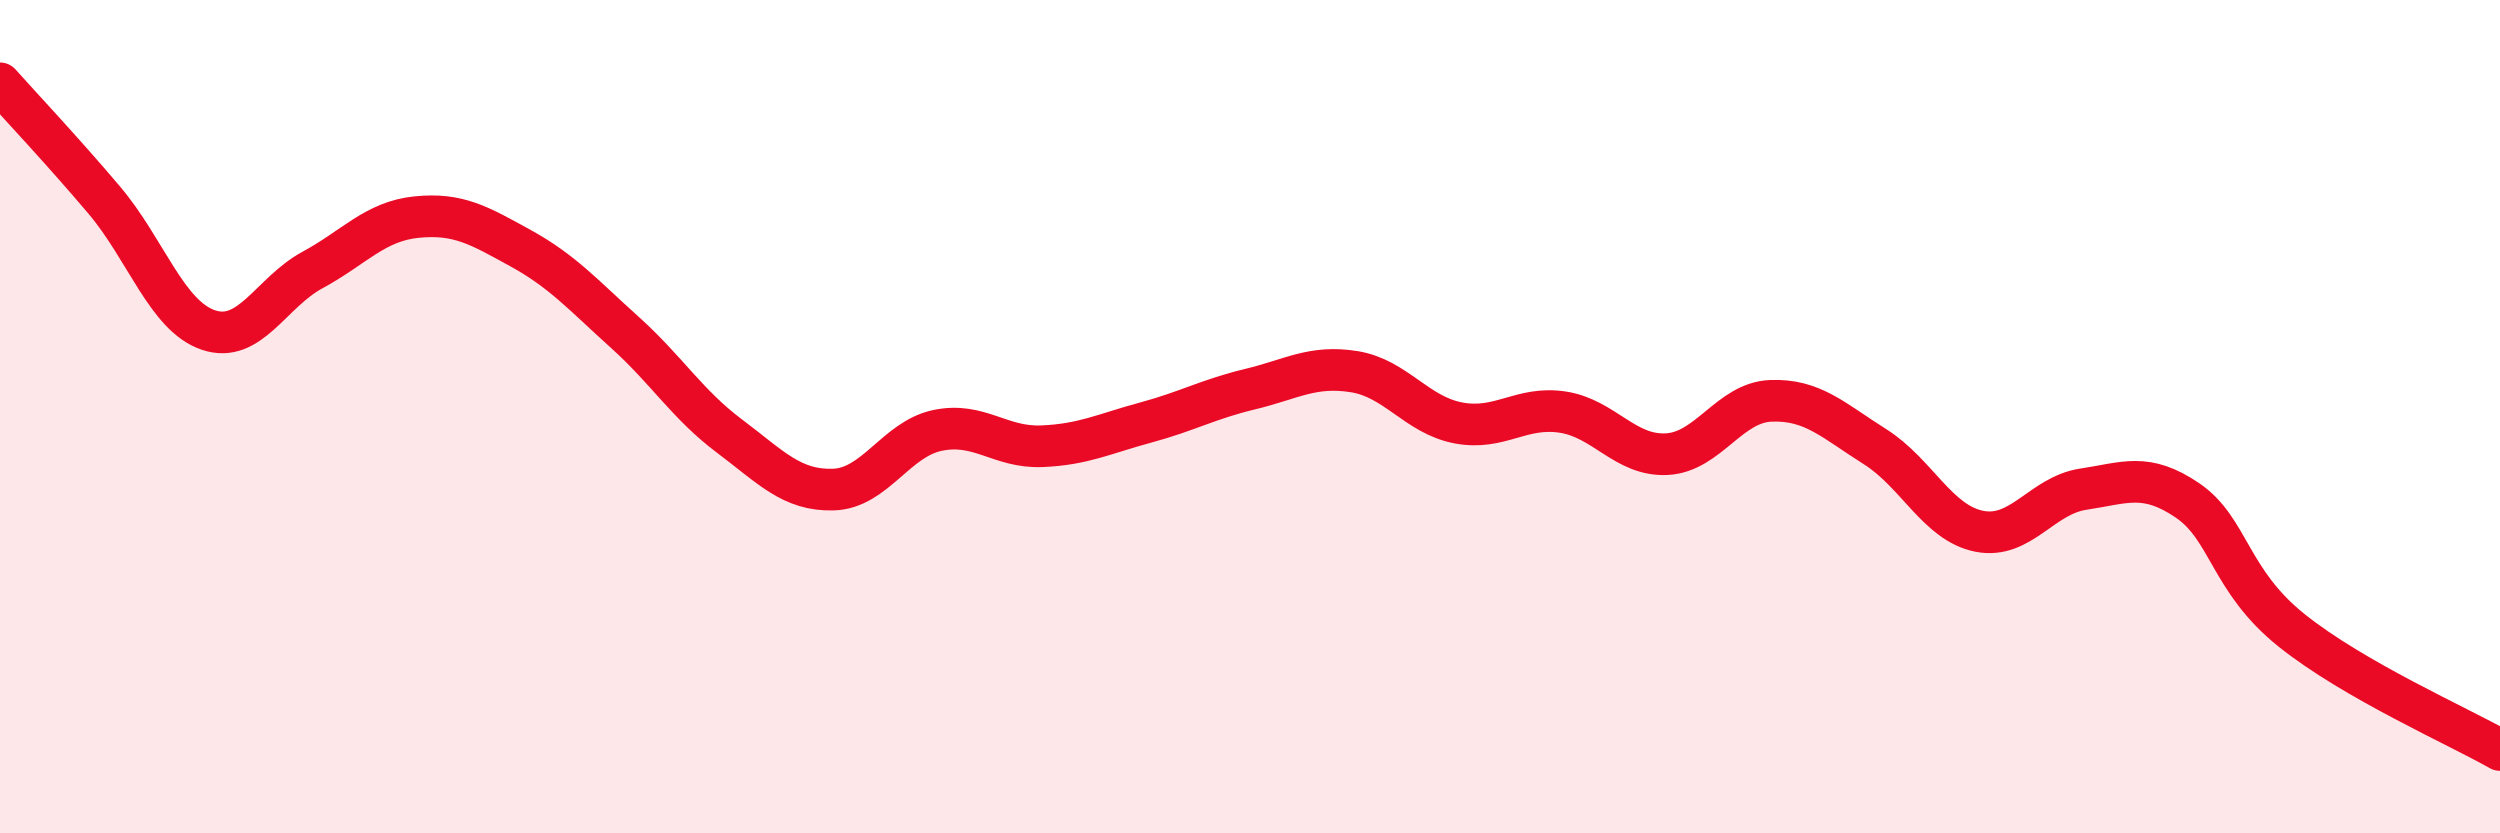 
    <svg width="60" height="20" viewBox="0 0 60 20" xmlns="http://www.w3.org/2000/svg">
      <path
        d="M 0,2 C 0.5,2.56 1.5,3.62 2.5,4.8 C 3.5,5.98 4,7.58 5,7.92 C 6,8.26 6.5,7.02 7.5,6.48 C 8.5,5.94 9,5.31 10,5.21 C 11,5.11 11.5,5.41 12.5,5.96 C 13.5,6.51 14,7.08 15,7.98 C 16,8.88 16.5,9.71 17.5,10.46 C 18.5,11.21 19,11.78 20,11.75 C 21,11.72 21.5,10.54 22.5,10.33 C 23.5,10.12 24,10.75 25,10.71 C 26,10.67 26.5,10.41 27.5,10.14 C 28.5,9.87 29,9.58 30,9.34 C 31,9.1 31.5,8.76 32.5,8.92 C 33.5,9.08 34,9.96 35,10.15 C 36,10.34 36.5,9.74 37.5,9.89 C 38.5,10.04 39,10.95 40,10.9 C 41,10.85 41.5,9.66 42.5,9.62 C 43.5,9.58 44,10.09 45,10.72 C 46,11.35 46.5,12.55 47.5,12.75 C 48.5,12.95 49,11.89 50,11.74 C 51,11.59 51.5,11.33 52.5,12.01 C 53.5,12.69 53.5,13.93 55,15.13 C 56.5,16.33 59,17.43 60,18L60 20L0 20Z"
        fill="#EB0A25"
        opacity="0.1"
        stroke-linecap="round"
        stroke-linejoin="round"
      />
      <path
        d="M 0,2 C 0.5,2.56 1.5,3.62 2.5,4.8 C 3.5,5.98 4,7.58 5,7.92 C 6,8.26 6.5,7.02 7.5,6.48 C 8.5,5.94 9,5.31 10,5.21 C 11,5.11 11.5,5.41 12.5,5.96 C 13.5,6.51 14,7.08 15,7.98 C 16,8.88 16.5,9.71 17.5,10.46 C 18.5,11.21 19,11.78 20,11.75 C 21,11.72 21.5,10.54 22.5,10.33 C 23.5,10.12 24,10.75 25,10.71 C 26,10.67 26.5,10.41 27.5,10.14 C 28.5,9.87 29,9.58 30,9.34 C 31,9.1 31.5,8.76 32.5,8.92 C 33.5,9.08 34,9.96 35,10.15 C 36,10.34 36.5,9.74 37.5,9.89 C 38.5,10.04 39,10.95 40,10.9 C 41,10.85 41.5,9.66 42.5,9.62 C 43.5,9.58 44,10.09 45,10.72 C 46,11.35 46.5,12.55 47.5,12.75 C 48.5,12.95 49,11.89 50,11.74 C 51,11.59 51.5,11.33 52.5,12.01 C 53.5,12.69 53.5,13.93 55,15.13 C 56.5,16.33 59,17.43 60,18"
        stroke="#EB0A25"
        stroke-width="1"
        fill="none"
        stroke-linecap="round"
        stroke-linejoin="round"
      />
    </svg>
  